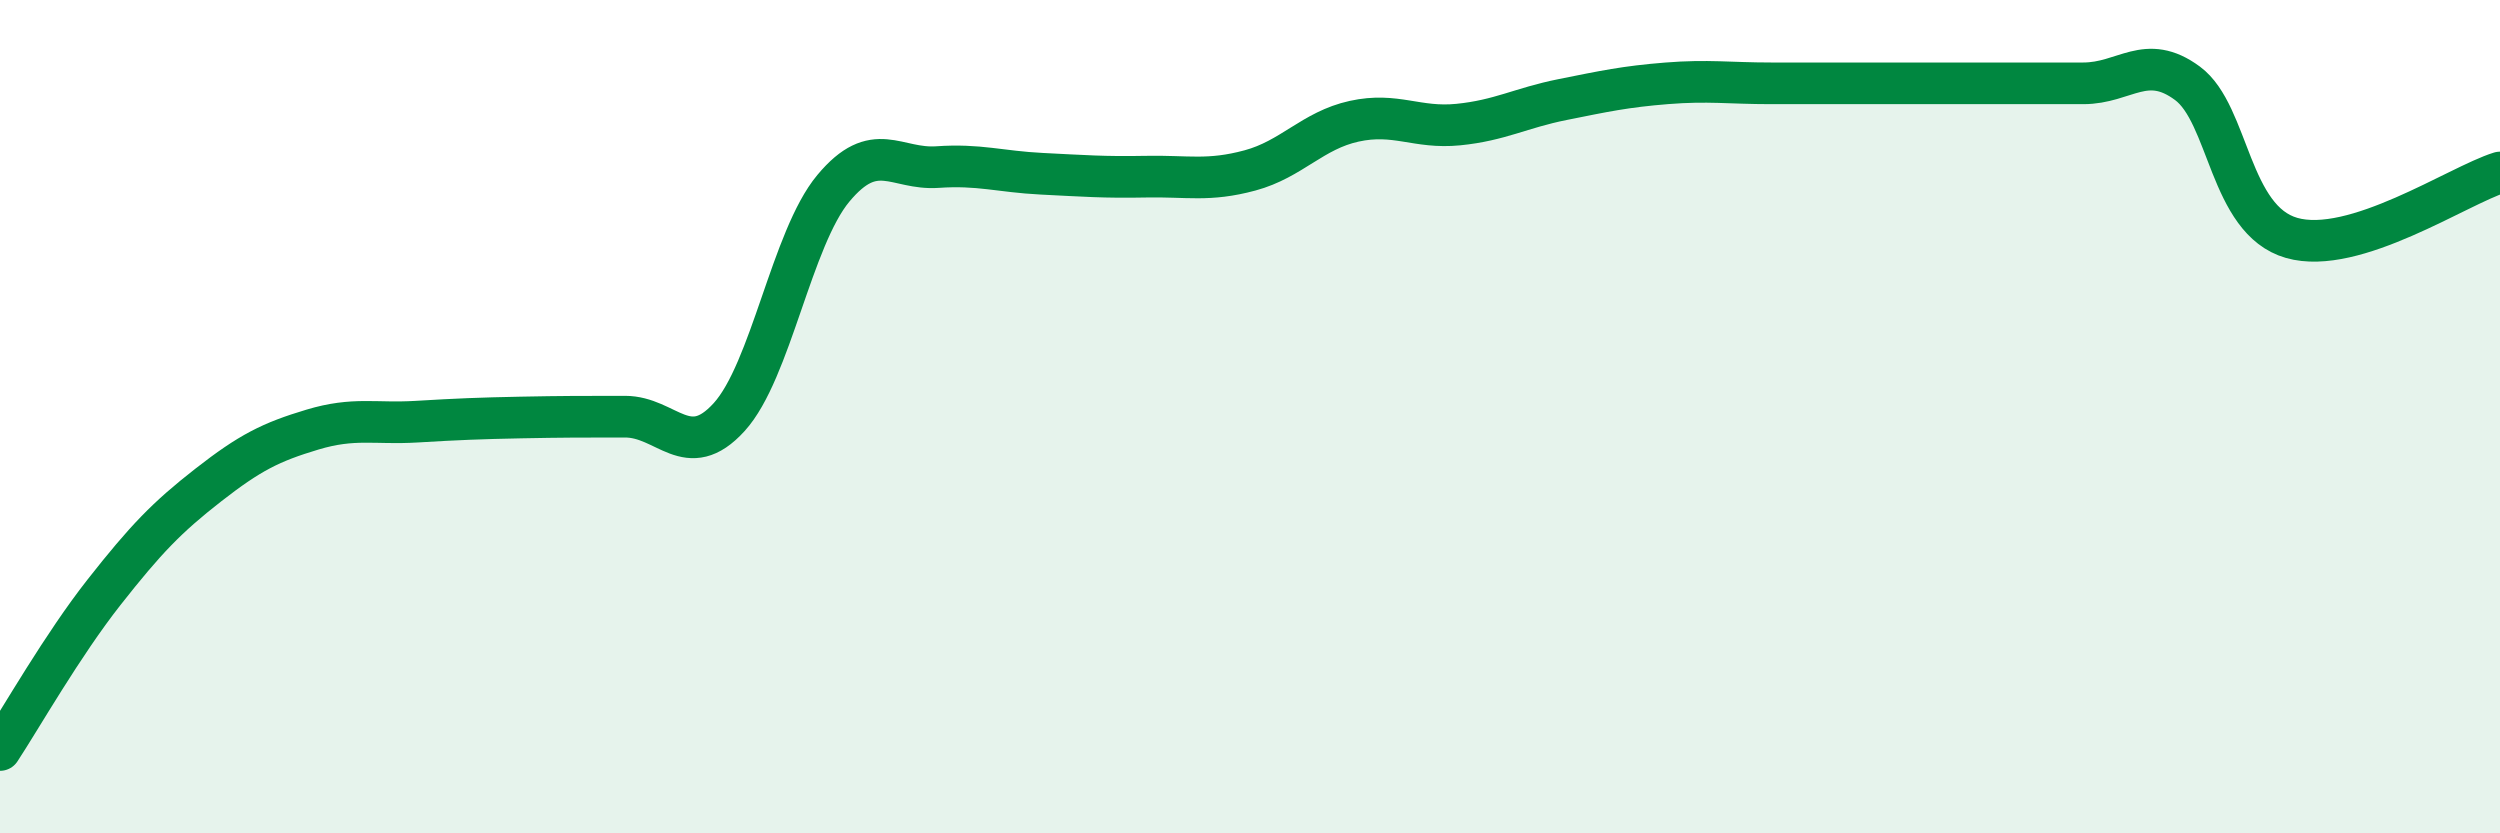 
    <svg width="60" height="20" viewBox="0 0 60 20" xmlns="http://www.w3.org/2000/svg">
      <path
        d="M 0,18 C 0.5,17.24 1.5,15.48 2.5,14.21 C 3.5,12.94 4,12.42 5,11.64 C 6,10.86 6.5,10.61 7.5,10.31 C 8.5,10.01 9,10.18 10,10.12 C 11,10.06 11.5,10.04 12.5,10.02 C 13.5,10 14,10 15,10 C 16,10 16.5,11.11 17.5,10.01 C 18.5,8.91 19,5.72 20,4.52 C 21,3.32 21.5,4.08 22.5,4.01 C 23.5,3.94 24,4.12 25,4.17 C 26,4.22 26.5,4.26 27.5,4.24 C 28.5,4.22 29,4.36 30,4.09 C 31,3.82 31.5,3.13 32.5,2.91 C 33.5,2.69 34,3.09 35,2.99 C 36,2.89 36.5,2.59 37.5,2.39 C 38.5,2.19 39,2.08 40,2 C 41,1.92 41.5,2 42.5,2 C 43.5,2 44,2 45,2 C 46,2 46.5,2 47.5,2 C 48.5,2 49,2 50,2 C 51,2 51.5,1.26 52.5,2 C 53.5,2.74 53.5,5.28 55,5.71 C 56.5,6.14 59,4.45 60,4.14L60 20L0 20Z"
        fill="#008740"
        opacity="0.1"
        stroke-linecap="round"
        stroke-linejoin="round"
      />
      <path
        d="M 0,18 C 0.5,17.24 1.5,15.48 2.5,14.21 C 3.5,12.94 4,12.42 5,11.64 C 6,10.86 6.5,10.61 7.5,10.31 C 8.5,10.01 9,10.18 10,10.12 C 11,10.06 11.5,10.04 12.5,10.02 C 13.5,10 14,10 15,10 C 16,10 16.5,11.11 17.5,10.01 C 18.5,8.91 19,5.72 20,4.52 C 21,3.32 21.5,4.08 22.5,4.01 C 23.5,3.94 24,4.12 25,4.17 C 26,4.22 26.5,4.26 27.5,4.24 C 28.5,4.22 29,4.36 30,4.09 C 31,3.82 31.5,3.13 32.5,2.91 C 33.5,2.69 34,3.09 35,2.99 C 36,2.89 36.5,2.59 37.5,2.39 C 38.5,2.19 39,2.08 40,2 C 41,1.92 41.5,2 42.5,2 C 43.5,2 44,2 45,2 C 46,2 46.5,2 47.5,2 C 48.5,2 49,2 50,2 C 51,2 51.5,1.26 52.5,2 C 53.5,2.74 53.5,5.28 55,5.71 C 56.5,6.14 59,4.45 60,4.14"
        stroke="#008740"
        stroke-width="1"
        fill="none"
        stroke-linecap="round"
        stroke-linejoin="round"
      />
    </svg>
  